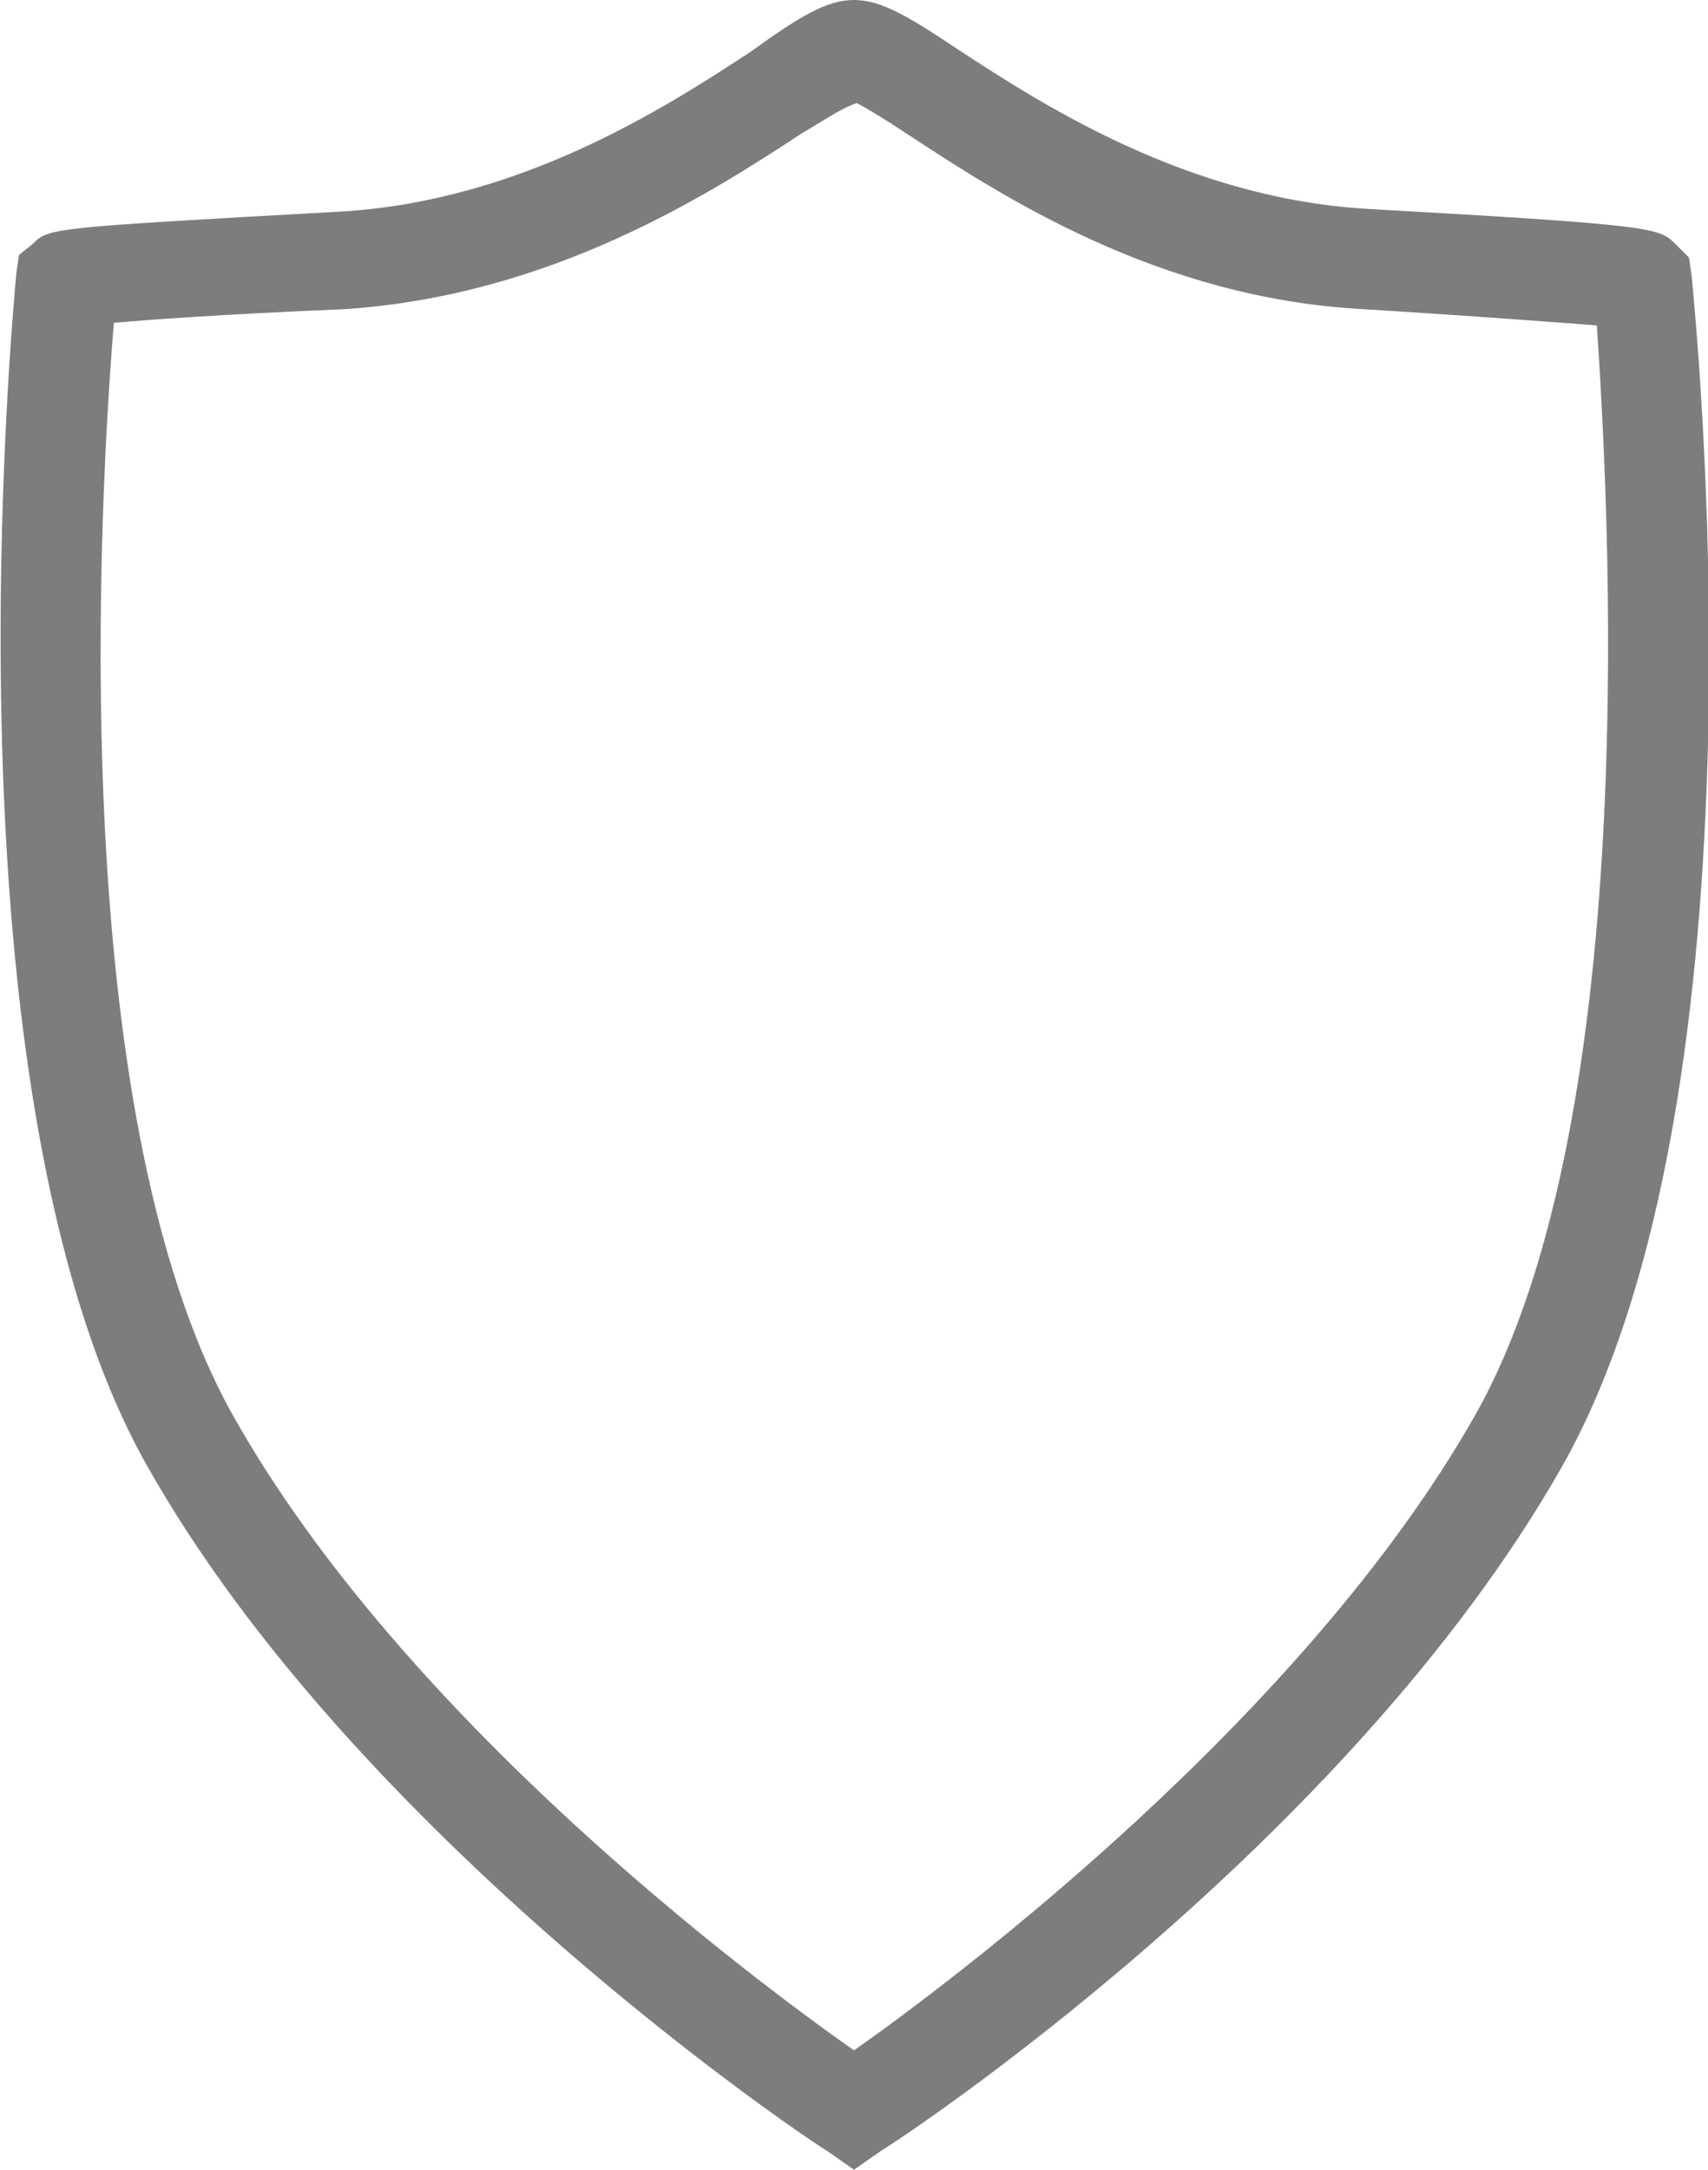 <?xml version="1.0" encoding="UTF-8"?> <!-- Generator: Adobe Illustrator 19.2.0, SVG Export Plug-In . SVG Version: 6.00 Build 0) --> <svg xmlns="http://www.w3.org/2000/svg" xmlns:xlink="http://www.w3.org/1999/xlink" version="1.1" id="Layer_1" x="0px" y="0px" viewBox="0 0 63 80" style="enable-background:new 0 0 63 80;" xml:space="preserve"> <style type="text/css"> .st0{fill:#7D7D7D;} .st1{display:none;} </style> <title>END-FINAL-Icons-grey</title> <path class="st0" d="M31.5,80l-1-0.7C29.8,78.9,13.1,67.7,5.4,54S0.5,11.3,0.6,10.1l0.1-0.7L1.2,9c0.6-0.6,0.6-0.6,11.4-1.2 c6.6-0.4,11.9-3.8,15.1-5.9C29.5,0.6,30.5,0,31.5,0s2,0.6,3.8,1.8c3.2,2.1,8.5,5.5,15.1,5.9C61.1,8.3,61.2,8.4,61.8,9l0.5,0.5 l0.1,0.7c0.1,1.2,3.1,30-4.8,43.9S33.2,78.9,32.5,79.3L31.5,80z M4.2,11.9C3.7,18,2.3,41,8.6,52.2s19.2,20.8,22.9,23.4 c3.7-2.6,16.6-12.3,22.9-23.4s4.9-34.2,4.5-40.2c-1.3-0.1-3.8-0.3-8.6-0.6c-7.6-0.4-13.4-4.2-16.9-6.5c-0.6-0.4-1.4-0.9-1.8-1.1 C31,4,30.3,4.5,29.6,4.9c-3.5,2.3-9.3,6-16.9,6.5C7.9,11.6,5.4,11.8,4.2,11.9z"></path> <g id="rdCHu4.tif" class="st1"> <image style="display:inline;overflow:visible;" width="40" height="40" id="Layer_0_1_" transform="matrix(1 0 0 1 11.498 19.665)"> </image> </g> </svg> 